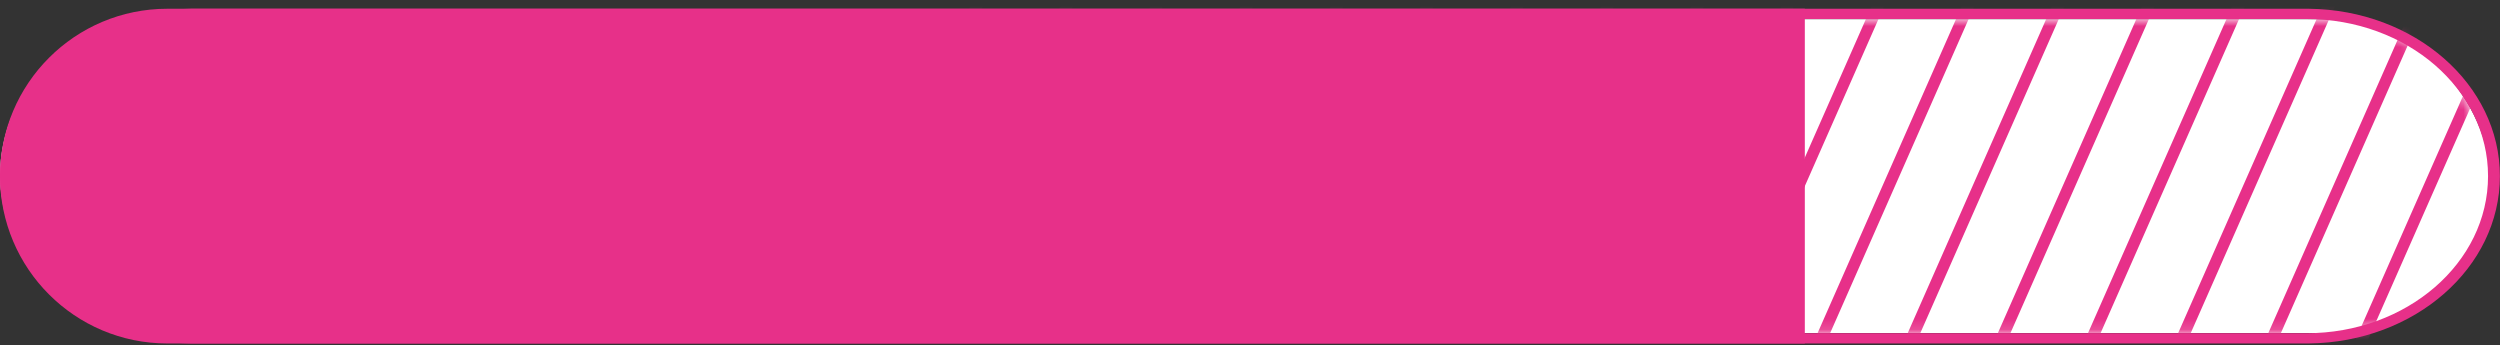 <?xml version="1.0" encoding="UTF-8"?> <svg xmlns="http://www.w3.org/2000/svg" width="239" height="33" viewBox="0 0 239 33" fill="none"><rect x="0" y="0" width="239" height="33" fill="#333333" stroke="none"/><rect y="1.836" width="238" height="30" rx="15" fill="white"></rect><mask id="mask0_9751_7271" style="mask-type:alpha" maskUnits="userSpaceOnUse" x="49" y="1" width="189" height="31"><rect x="49" y="1.836" width="189" height="30" rx="15" fill="#D9D9D9"></rect></mask><g mask="url(#mask0_9751_7271)"><path d="M73.557 46.837L72.491 46.528L96.654 -8.268L97.721 -7.959L73.557 46.837Z" fill="#E73089"></path><path d="M151.116 46.837L150.049 46.528L174.213 -8.268L175.279 -7.959L151.116 46.837Z" fill="#E73089"></path><path d="M99.41 46.837L98.343 46.528L122.507 -8.268L123.573 -7.959L99.41 46.837Z" fill="#E73089"></path><path d="M176.97 46.837L175.903 46.528L200.066 -8.268L201.133 -7.959L176.97 46.837Z" fill="#E73089"></path><path d="M125.263 46.837L124.197 46.528L148.36 -8.268L149.427 -7.959L125.263 46.837Z" fill="#E73089"></path><path d="M202.822 46.837L201.756 46.528L225.919 -8.268L226.985 -7.959L202.822 46.837Z" fill="#E73089"></path><path d="M82.175 46.837L81.108 46.528L105.271 -8.268L106.338 -7.959L82.175 46.837Z" fill="#E73089"></path><path d="M159.734 46.837L158.668 46.528L182.831 -8.268L183.897 -7.959L159.734 46.837Z" fill="#E73089"></path><path d="M108.028 46.837L106.962 46.528L131.125 -8.268L132.191 -7.959L108.028 46.837Z" fill="#E73089"></path><path d="M185.587 46.837L184.52 46.528L208.683 -8.268L209.75 -7.959L185.587 46.837Z" fill="#E73089"></path><path d="M133.881 46.837L132.814 46.528L156.977 -8.268L158.044 -7.959L133.881 46.837Z" fill="#E73089"></path><path d="M211.44 46.837L210.374 46.528L234.537 -8.268L235.604 -7.959L211.44 46.837Z" fill="#E73089"></path><path d="M90.793 46.837L89.726 46.528L113.89 -8.268L114.956 -7.959L90.793 46.837Z" fill="#E73089"></path><path d="M168.351 46.837L167.285 46.528L191.448 -8.268L192.515 -7.959L168.351 46.837Z" fill="#E73089"></path><path d="M116.645 46.837L115.579 46.528L139.742 -8.268L140.809 -7.959L116.645 46.837Z" fill="#E73089"></path><path d="M194.205 46.837L193.138 46.528L217.302 -8.268L218.368 -7.959L194.205 46.837Z" fill="#E73089"></path><path d="M142.499 46.837L141.432 46.528L165.596 -8.268L166.662 -7.959L142.499 46.837Z" fill="#E73089"></path><path d="M220.057 46.837L218.991 46.528L243.154 -8.268L244.221 -7.959L220.057 46.837Z" fill="#E73089"></path></g><path d="M0 16.836C0 7.999 7.163 0.836 16 0.836H172.541V32.836H16C7.163 32.836 0 25.672 0 16.836Z" fill="#E73089"></path><path d="M220.49 31.856V32.836H18.5V31.856H220.49ZM237.857 16.836C237.857 8.54 230.082 1.816 220.49 1.816H18.5C8.908 1.816 1.133 8.54 1.133 16.836C1.133 25.131 8.908 31.856 18.5 31.856V32.836L18.261 32.835C8.154 32.724 0 25.603 0 16.836C0 8.068 8.154 0.948 18.261 0.837L18.5 0.836H220.49L220.729 0.837C230.836 0.948 238.99 8.068 238.99 16.836C238.99 25.603 230.836 32.724 220.729 32.835L220.49 32.836V31.856C230.082 31.856 237.857 25.131 237.857 16.836Z" fill="#E73089"></path></svg> 